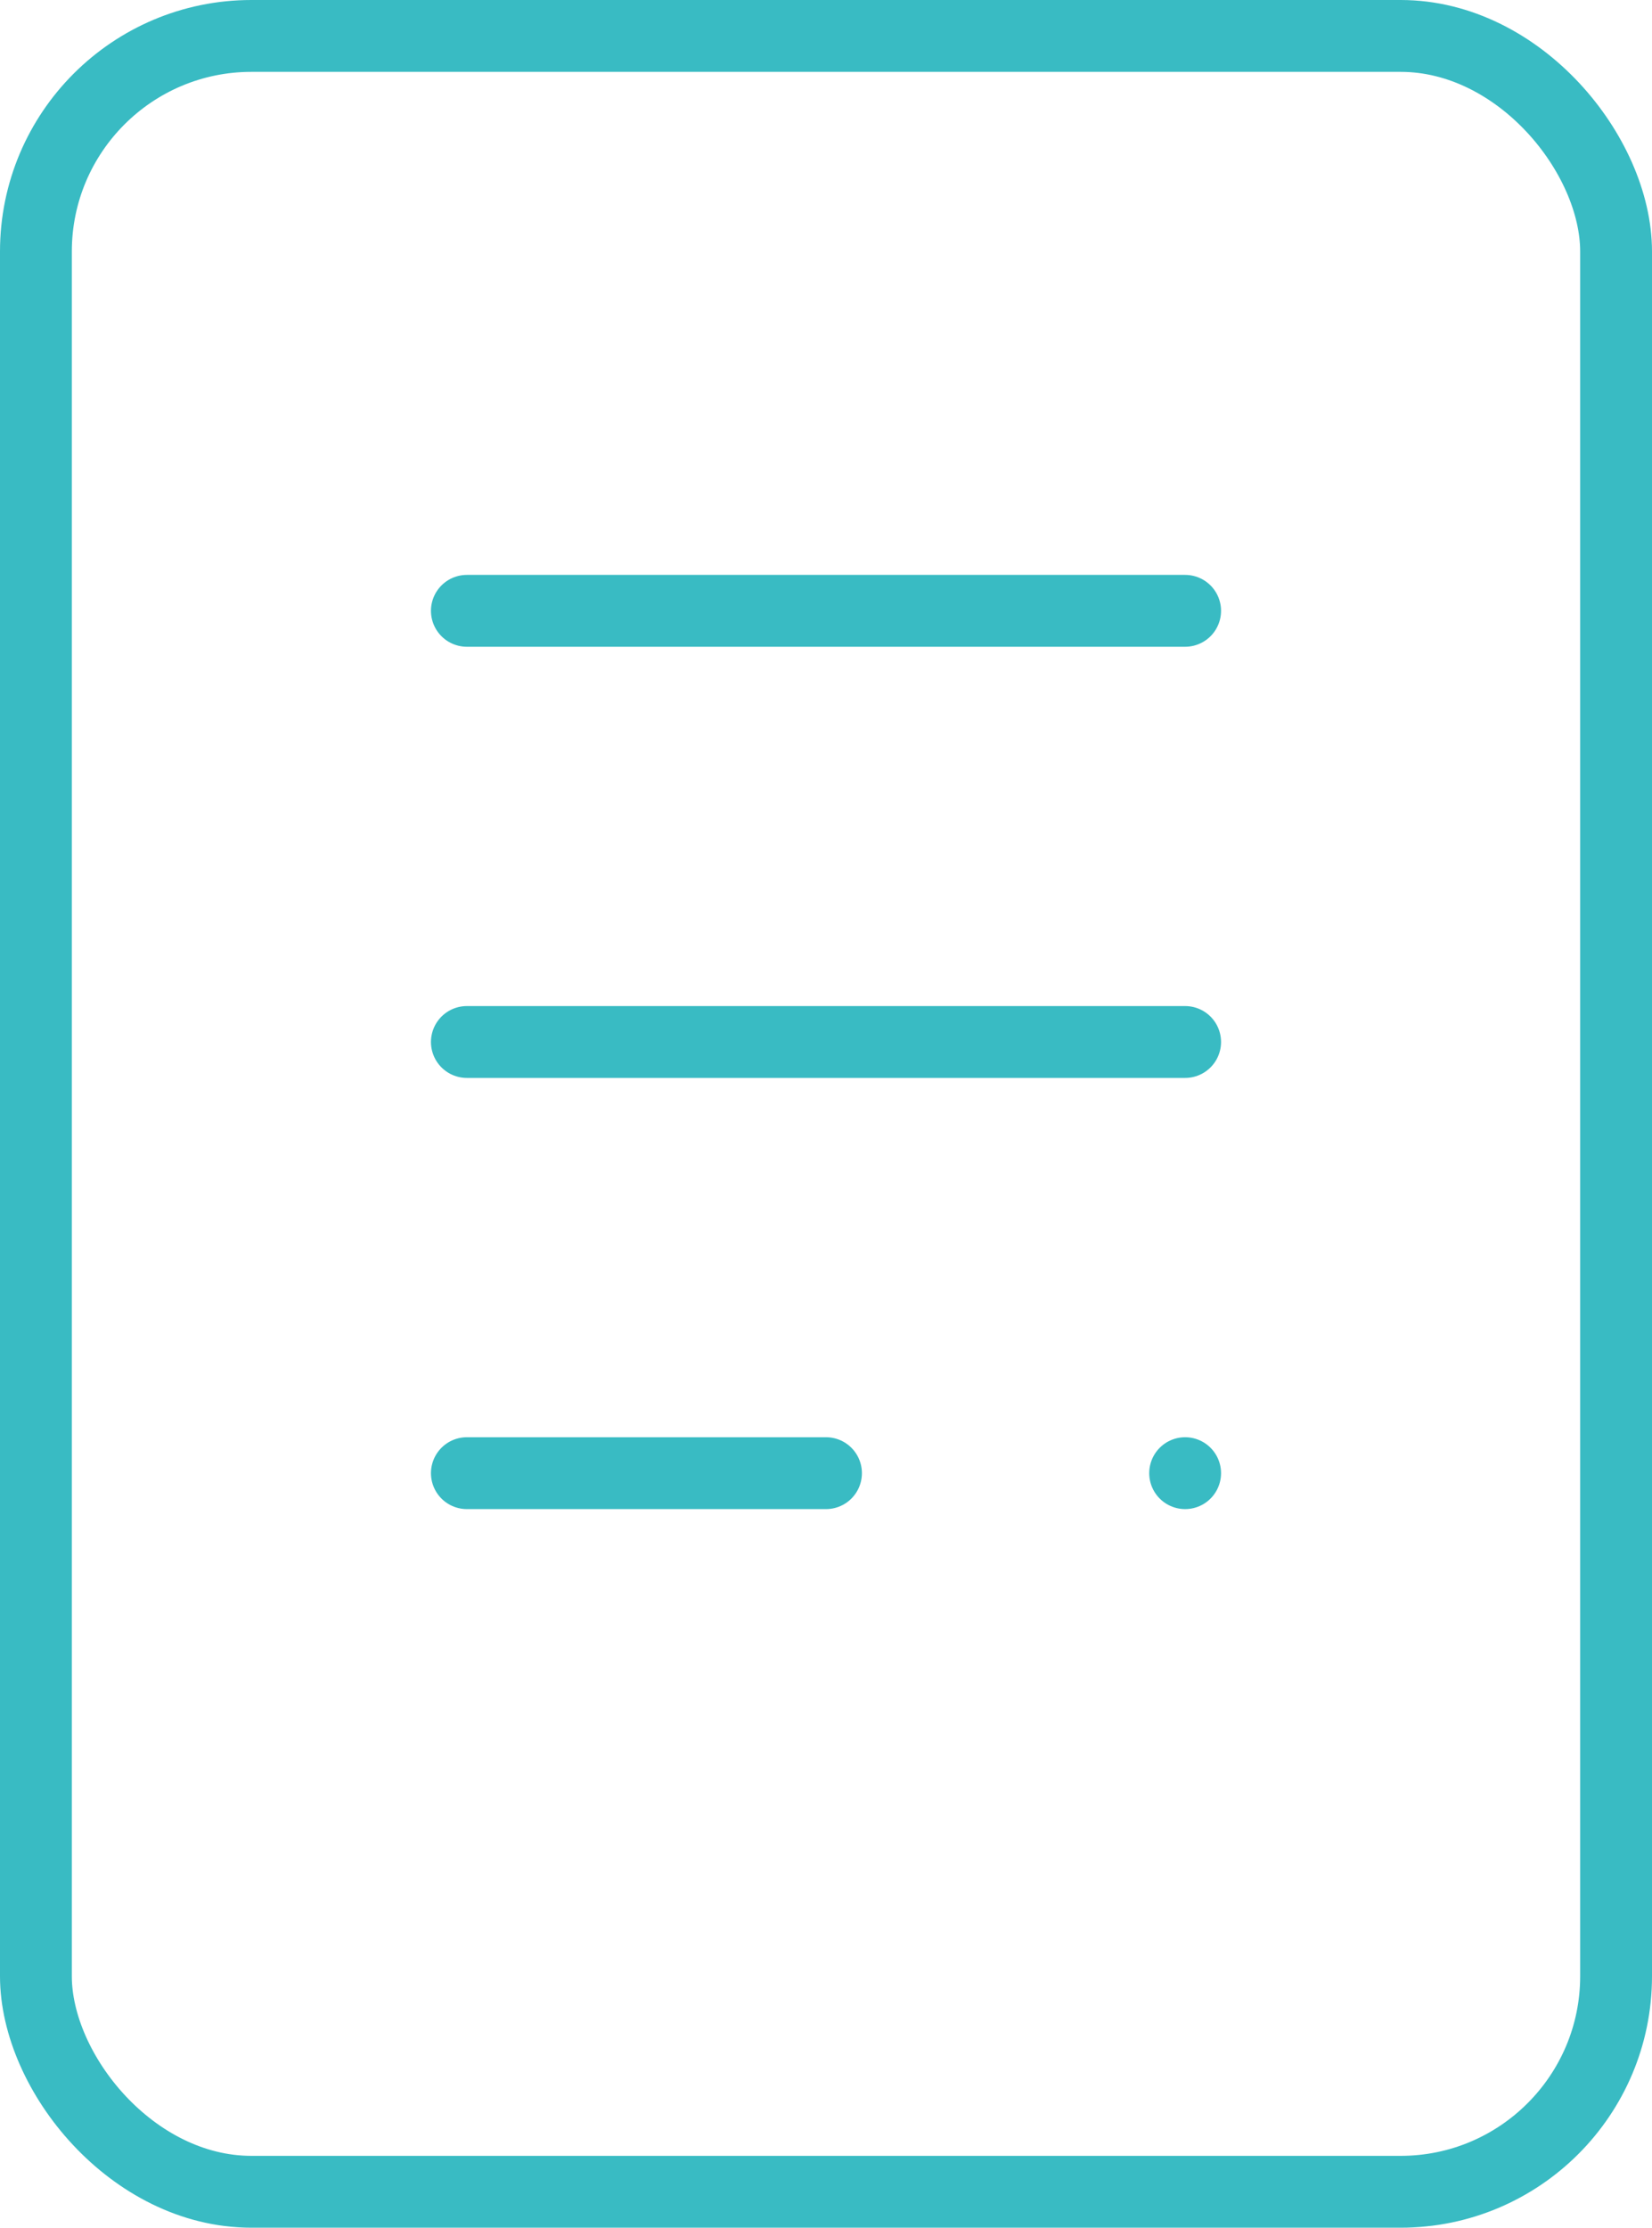 <svg xmlns="http://www.w3.org/2000/svg" width="23" height="31" viewBox="0 0 23 31">
  <g id="组_1127" data-name="组 1127" transform="translate(-635.5 -2756.5)">
    <rect id="矩形_2862" data-name="矩形 2862" width="22" height="30" rx="3" transform="translate(636 2757)" fill="none" stroke="#39bbc3" stroke-linejoin="round" stroke-width="1"/>
    <line id="直线_26" data-name="直线 26" x2="10" transform="translate(642 2765)" fill="none" stroke="#39bbc3" stroke-linecap="round" stroke-linejoin="round" stroke-width="1"/>
    <line id="直线_27" data-name="直线 27" x2="10" transform="translate(642 2771)" fill="none" stroke="#39bbc3" stroke-linecap="round" stroke-linejoin="round" stroke-width="1"/>
    <line id="直线_28" data-name="直线 28" x2="5" transform="translate(642 2777)" fill="none" stroke="#39bbc3" stroke-linecap="round" stroke-linejoin="round" stroke-width="1"/>
    <line id="直线_29" data-name="直线 29" transform="translate(652 2777)" fill="none" stroke="#39bbc3" stroke-linecap="round" stroke-linejoin="round" stroke-width="1"/>
  </g>
</svg>
